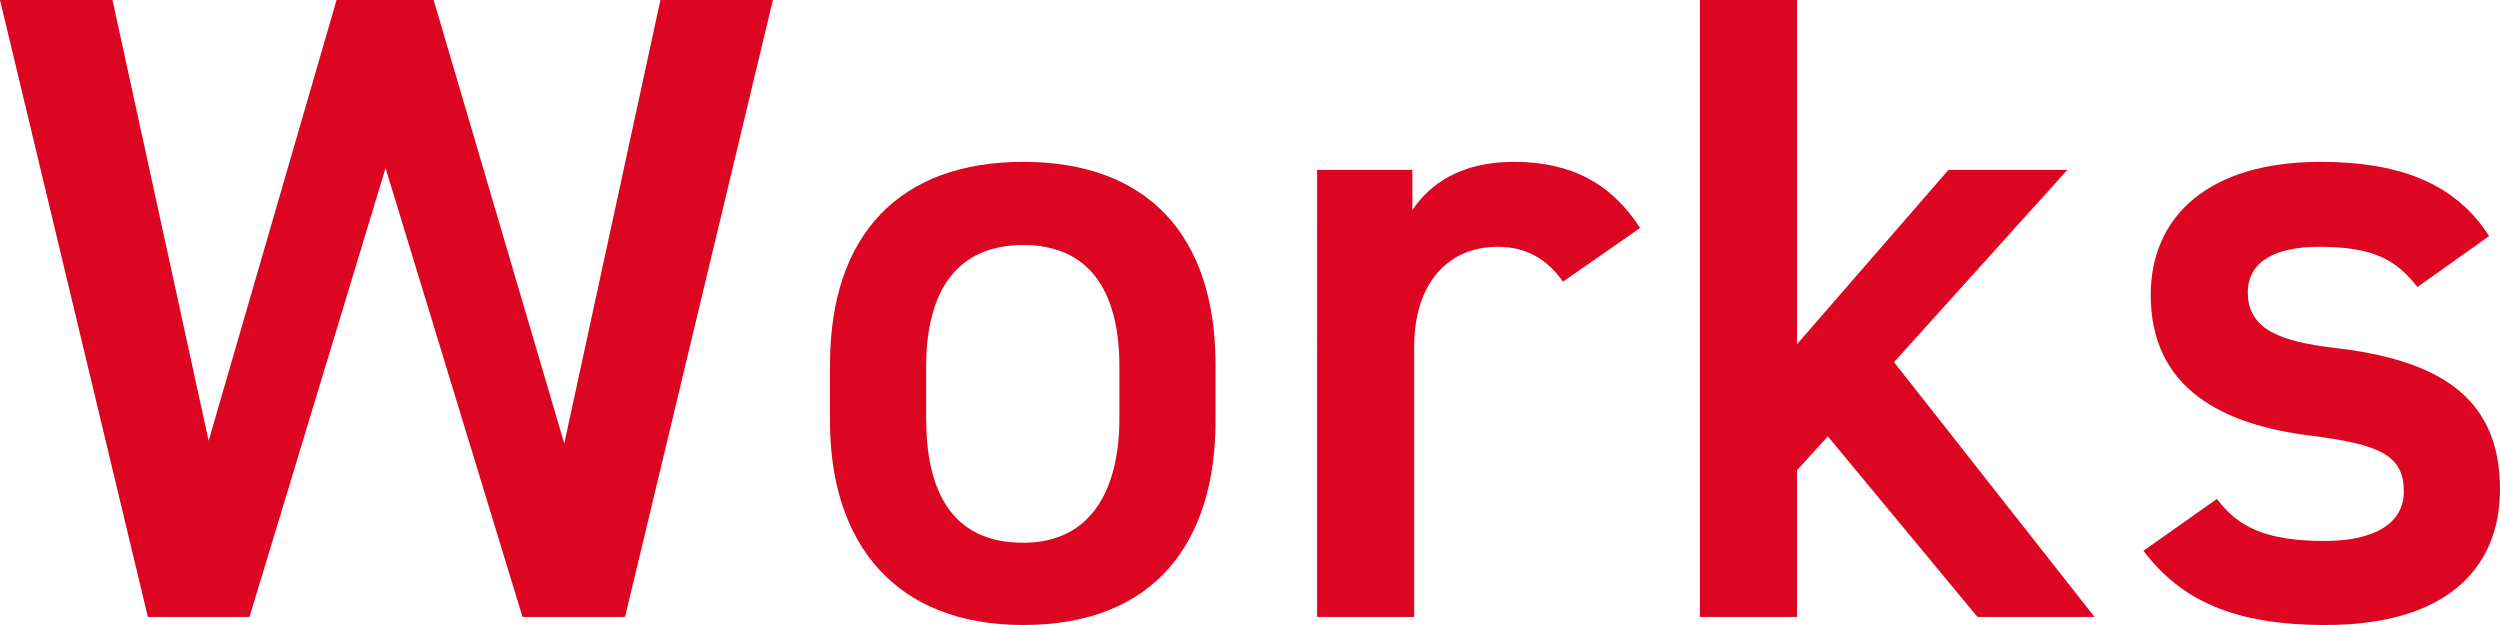 <?xml version="1.0" encoding="UTF-8"?><svg xmlns="http://www.w3.org/2000/svg" viewBox="0 0 168 42"><g id="a"/><g id="b"><g id="c"><g><path d="M16.765,41.459h-6.828L0,0H7.559l6.462,29.622L22.617,0h6.523l8.778,29.803L44.38,0h7.559l-9.936,41.459h-6.889L25.909,11.296l-9.144,30.163Z" style="fill:#dc0522;"/><path d="M81.684,28.301c0,7.991-3.962,13.699-12.924,13.699-8.535,0-12.985-5.408-12.985-13.699v-3.785c0-8.833,4.755-13.64,12.985-13.64s12.924,4.807,12.924,13.64v3.785Zm-6.461-.18v-3.485c0-5.228-2.134-8.172-6.462-8.172-4.39,0-6.523,3.004-6.523,8.172v3.485c0,4.687,1.585,8.352,6.523,8.352,4.633,0,6.462-3.665,6.462-8.352Z" style="fill:#dc0522;"/><path d="M105.03,18.927c-.975-1.382-2.316-2.343-4.389-2.343-3.292,0-5.608,2.403-5.608,6.73v18.146h-6.523V11.416h6.401v2.704c1.158-1.742,3.231-3.244,6.828-3.244,3.902,0,6.584,1.502,8.474,4.446l-5.182,3.605Z" style="fill:#dc0522;"/><path d="M138.924,11.416l-11.644,12.919,13.473,17.124h-7.864l-10.059-12.137-2.073,2.283v9.854h-6.523V0h6.523V23.133l10.181-11.717h7.986Z" style="fill:#dc0522;"/><path d="M162.452,19.288c-1.463-1.863-2.987-2.704-6.645-2.704-2.743,0-4.755,.901-4.755,3.064,0,2.523,2.256,3.304,5.791,3.725,6.767,.781,11.156,3.125,11.156,9.494,0,5.528-3.841,9.133-11.705,9.133-6.218,0-9.754-1.682-12.254-4.987l4.938-3.485c1.402,1.863,3.231,2.824,7.254,2.824,3.353,0,5.304-1.201,5.304-3.304,0-2.464-1.585-3.185-6.34-3.785-5.791-.721-10.668-3.125-10.668-9.434,0-5.347,3.963-8.952,11.4-8.952,4.998,0,8.962,1.261,11.339,4.987l-4.816,3.425Z" style="fill:#dc0522;"/></g></g></g></svg>
